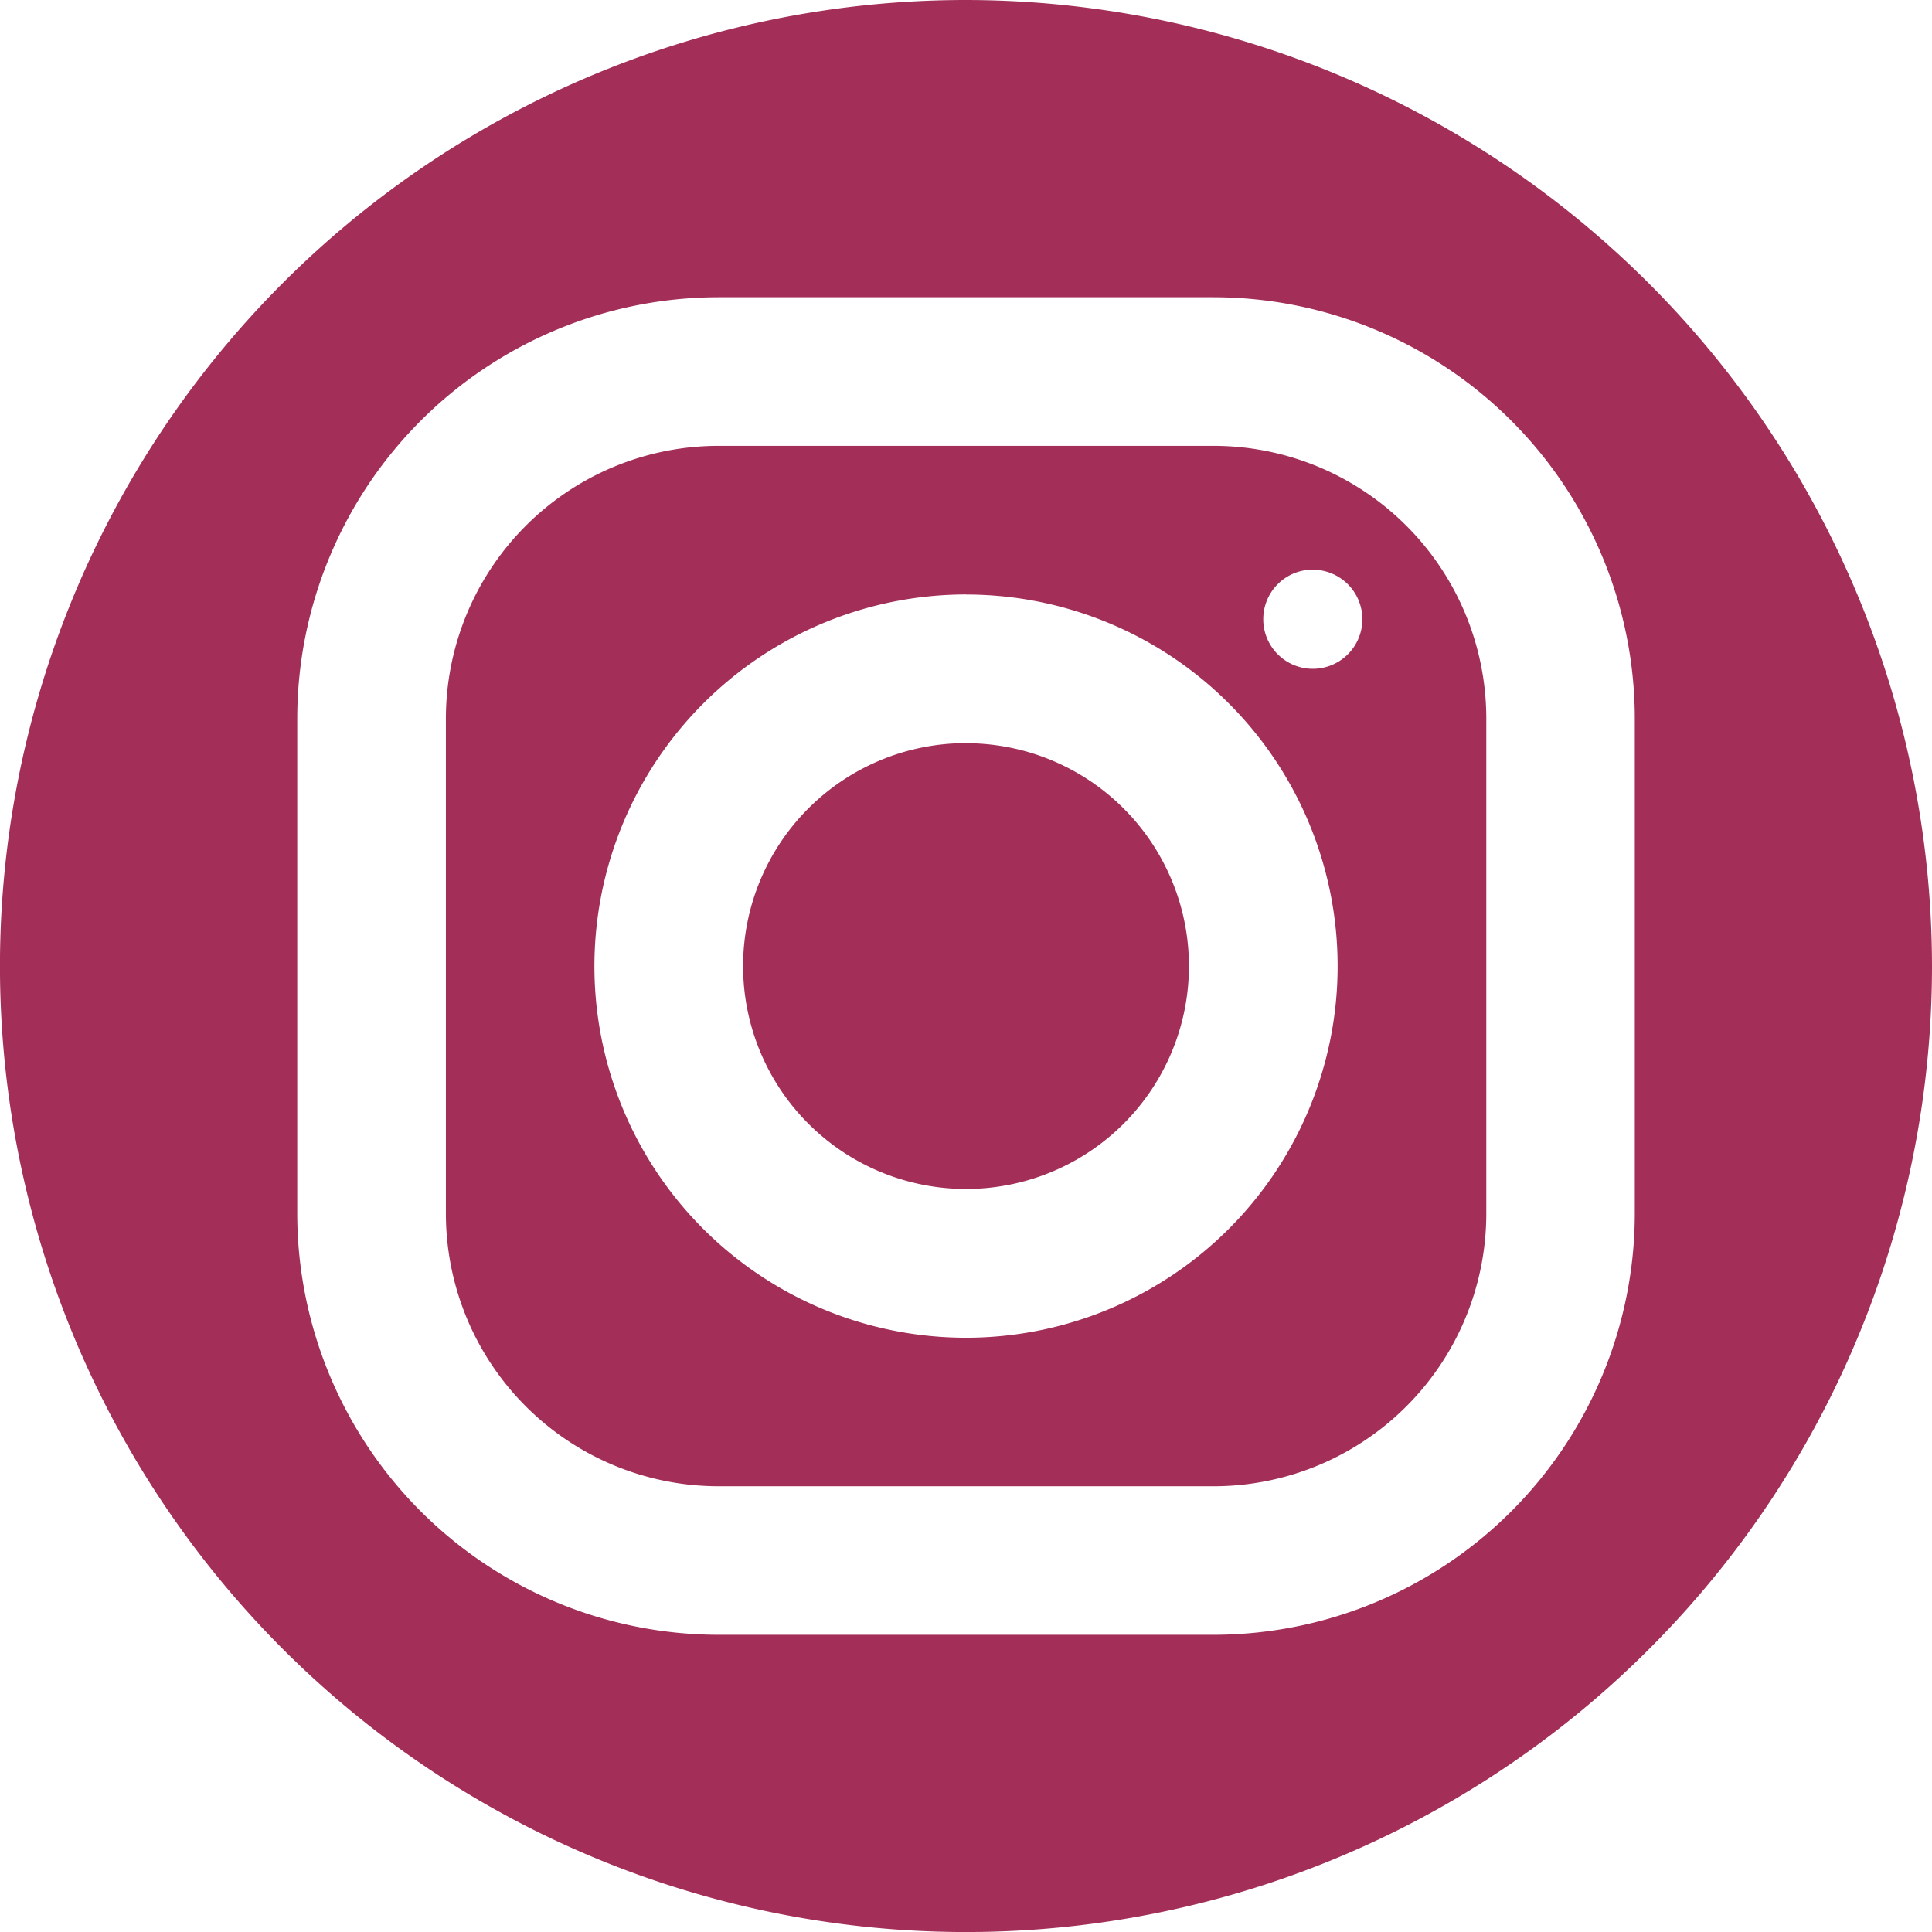 <svg xmlns="http://www.w3.org/2000/svg" width="53.031" height="53.031" viewBox="0 0 53.031 53.031">
  <path id="icons8-instagram" d="M28.516,2A26.516,26.516,0,1,0,55.031,28.516,26.546,26.546,0,0,0,28.516,2Zm-6.8,8.159h13.6A11.573,11.573,0,0,1,46.873,21.715v13.6A11.573,11.573,0,0,1,35.316,46.873h-13.6A11.573,11.573,0,0,1,10.159,35.316v-13.6A11.573,11.573,0,0,1,21.715,10.159Zm0,4.079a7.489,7.489,0,0,0-7.477,7.481v13.6a7.489,7.489,0,0,0,7.481,7.477h13.6a7.489,7.489,0,0,0,7.477-7.481v-13.6a7.489,7.489,0,0,0-7.481-7.477Zm16.321,3.4a1.36,1.36,0,1,1-1.362,1.358A1.358,1.358,0,0,1,38.037,17.636Zm-9.521.681a10.2,10.2,0,1,1-10.2,10.2A10.21,10.21,0,0,1,28.516,18.317Zm0,4.079a6.119,6.119,0,1,0,6.119,6.119A6.119,6.119,0,0,0,28.516,22.4Z" transform="translate(-2 -2)" fill="#a32f59"/>
</svg>
